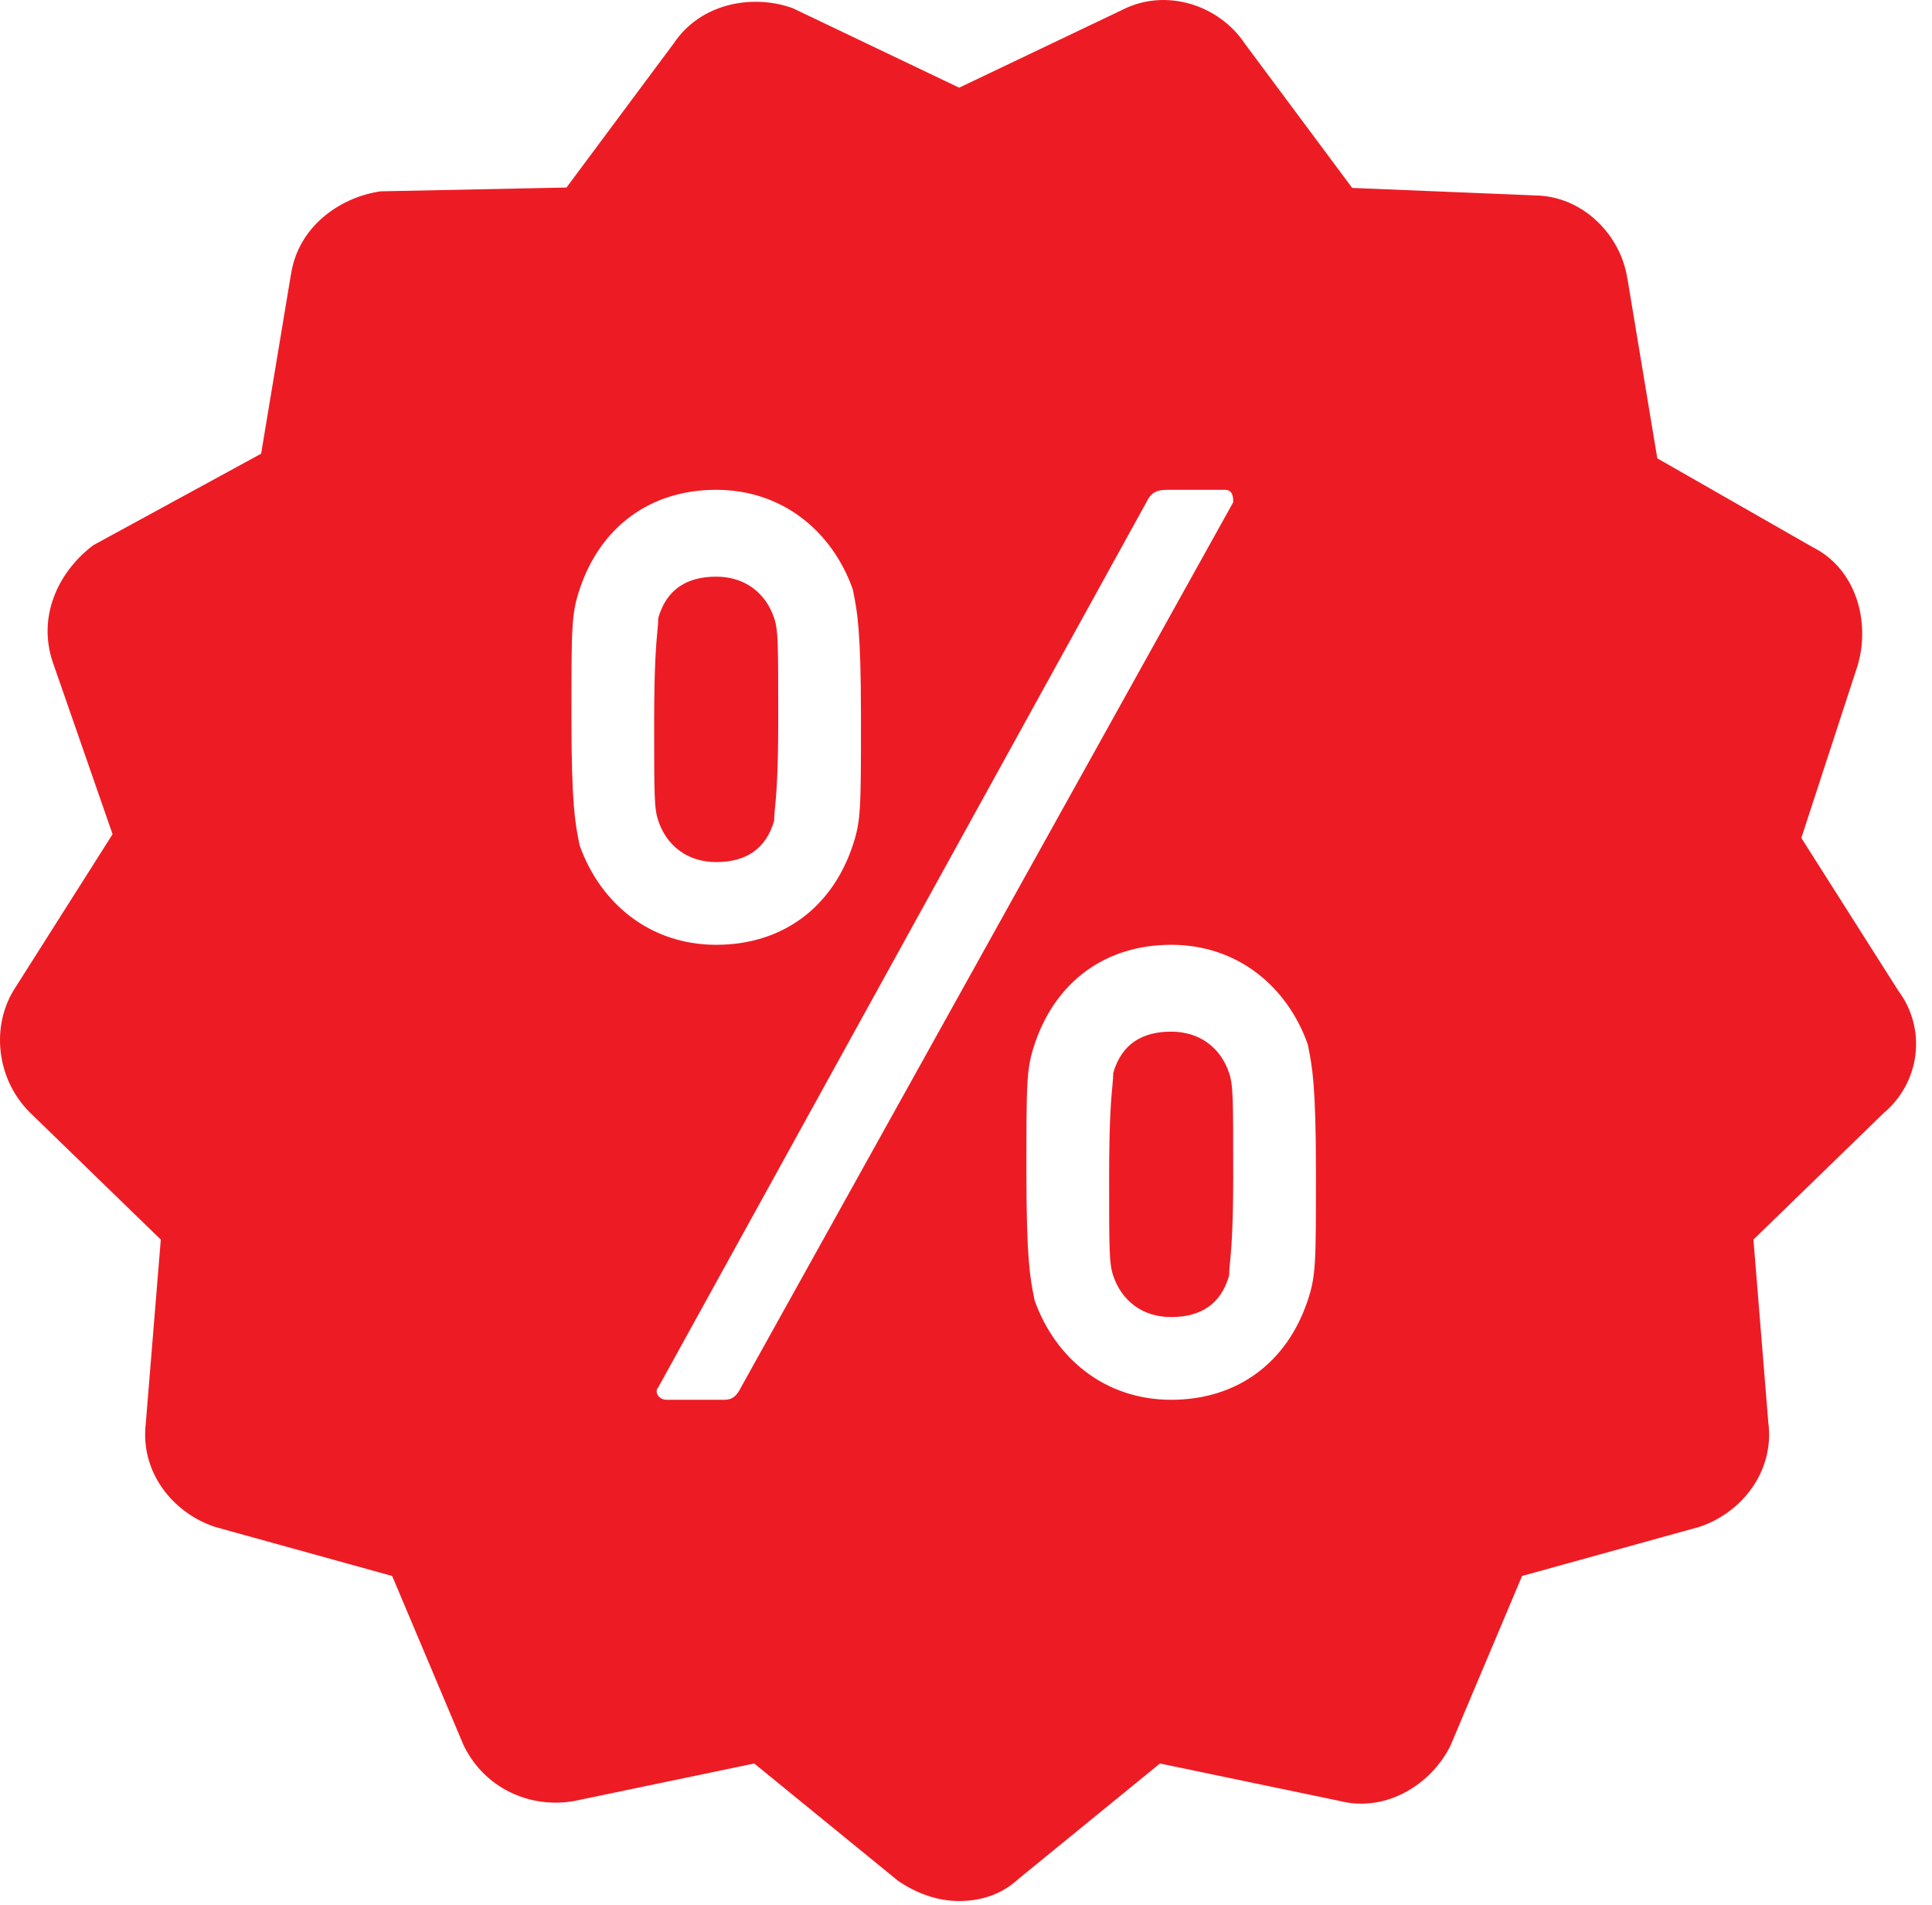 <?xml version="1.0" encoding="UTF-8"?> <svg xmlns="http://www.w3.org/2000/svg" width="71" height="70" viewBox="0 0 71 70" fill="none"> <path fill-rule="evenodd" clip-rule="evenodd" d="M42.496 0.01C42.08 0.041 41.668 0.151 41.279 0.345L35.249 3.222L29.113 0.292L29.027 0.265C27.649 -0.194 25.758 0.095 24.752 1.604L20.818 6.891L13.984 7.031L13.88 7.049C12.497 7.279 10.946 8.313 10.689 10.115L10.692 10.083L9.596 16.673L3.421 20.04L3.32 20.12C2.13 21.072 1.382 22.661 1.934 24.318L1.937 24.327L4.137 30.656L0.583 36.261C-0.381 37.707 -0.103 39.677 1.073 40.854L1.079 40.863L5.909 45.553L5.357 52.31L5.36 52.288C5.133 54.118 6.382 55.605 7.88 56.104L7.916 56.116L14.412 57.915L17.039 64.141L17.06 64.182C17.838 65.738 19.487 66.453 21.053 66.192L21.079 66.189L27.718 64.806L33.005 69.119L33.064 69.158C33.709 69.587 34.466 69.861 35.249 69.861C36.003 69.861 36.792 69.642 37.43 69.046L42.627 64.806L49.213 66.178C50.96 66.631 52.608 65.542 53.287 64.182L53.308 64.141L55.935 57.915L62.431 56.116L62.467 56.104C63.976 55.601 65.231 54.097 64.982 52.25L64.438 45.553L69.21 40.917C70.564 39.785 70.822 37.821 69.754 36.395L66.198 30.793L68.274 24.436L68.28 24.41C68.726 22.847 68.225 20.912 66.611 20.105L60.905 16.843L59.807 10.234L59.81 10.27C59.575 8.623 58.143 7.182 56.378 7.182H56.437L49.692 6.906L45.747 1.604C45.265 0.881 44.536 0.372 43.734 0.14C43.333 0.025 42.912 -0.022 42.496 0.01ZM21.303 21.649C22.063 19.369 23.888 18 26.32 18C28.752 18 30.577 19.521 31.337 21.649C31.343 21.679 31.349 21.71 31.356 21.74C31.501 22.462 31.64 23.151 31.64 26.36V26.399C31.64 29.708 31.64 30.163 31.337 31.071C30.577 33.351 28.752 34.72 26.32 34.72C23.888 34.72 22.063 33.199 21.303 31.071C21.297 31.041 21.291 31.01 21.284 30.98C21.139 30.258 21 29.569 21 26.36V26.321C21 23.012 21 22.557 21.303 21.649ZM42.129 18.457C42.281 18.153 42.433 18 42.889 18H45.017C45.32 18 45.32 18.303 45.32 18.455V18.457L27.231 50.983C27.079 51.287 26.927 51.44 26.623 51.44H24.497C24.193 51.44 24.039 51.135 24.191 50.983L42.129 18.457ZM28.449 22.711C28.145 21.799 27.384 21.191 26.32 21.191C25.256 21.191 24.495 21.647 24.191 22.711C24.191 22.841 24.179 22.971 24.162 23.156C24.117 23.623 24.04 24.445 24.04 26.511V26.543C24.04 29.251 24.04 29.706 24.191 30.16C24.495 31.072 25.256 31.68 26.32 31.68C27.384 31.68 28.145 31.224 28.449 30.16C28.449 30.028 28.461 29.896 28.479 29.708C28.524 29.248 28.6 28.454 28.6 26.511V26.478C28.6 23.62 28.6 23.166 28.449 22.711ZM38.023 38.369C38.783 36.089 40.608 34.72 43.04 34.72C45.472 34.72 47.297 36.241 48.057 38.369C48.063 38.399 48.069 38.43 48.076 38.46C48.221 39.182 48.36 39.871 48.36 43.08V43.119C48.36 46.428 48.36 46.883 48.057 47.791C47.297 50.071 45.472 51.44 43.04 51.44C40.608 51.44 38.783 49.919 38.023 47.791C38.017 47.761 38.011 47.73 38.004 47.7C37.859 46.978 37.72 46.289 37.72 43.08V43.041C37.72 39.732 37.72 39.277 38.023 38.369ZM45.169 39.431C44.865 38.519 44.104 37.911 43.04 37.911C41.976 37.911 41.215 38.367 40.911 39.431C40.911 39.561 40.899 39.691 40.882 39.876C40.837 40.343 40.76 41.165 40.76 43.231V43.263C40.76 45.971 40.76 46.426 40.911 46.88C41.215 47.792 41.976 48.4 43.04 48.4C44.104 48.4 44.865 47.944 45.169 46.88C45.169 46.748 45.181 46.616 45.199 46.428C45.244 45.968 45.32 45.174 45.32 43.231V43.198C45.32 40.34 45.32 39.886 45.169 39.431Z" fill="#ED1C24"></path> </svg> 